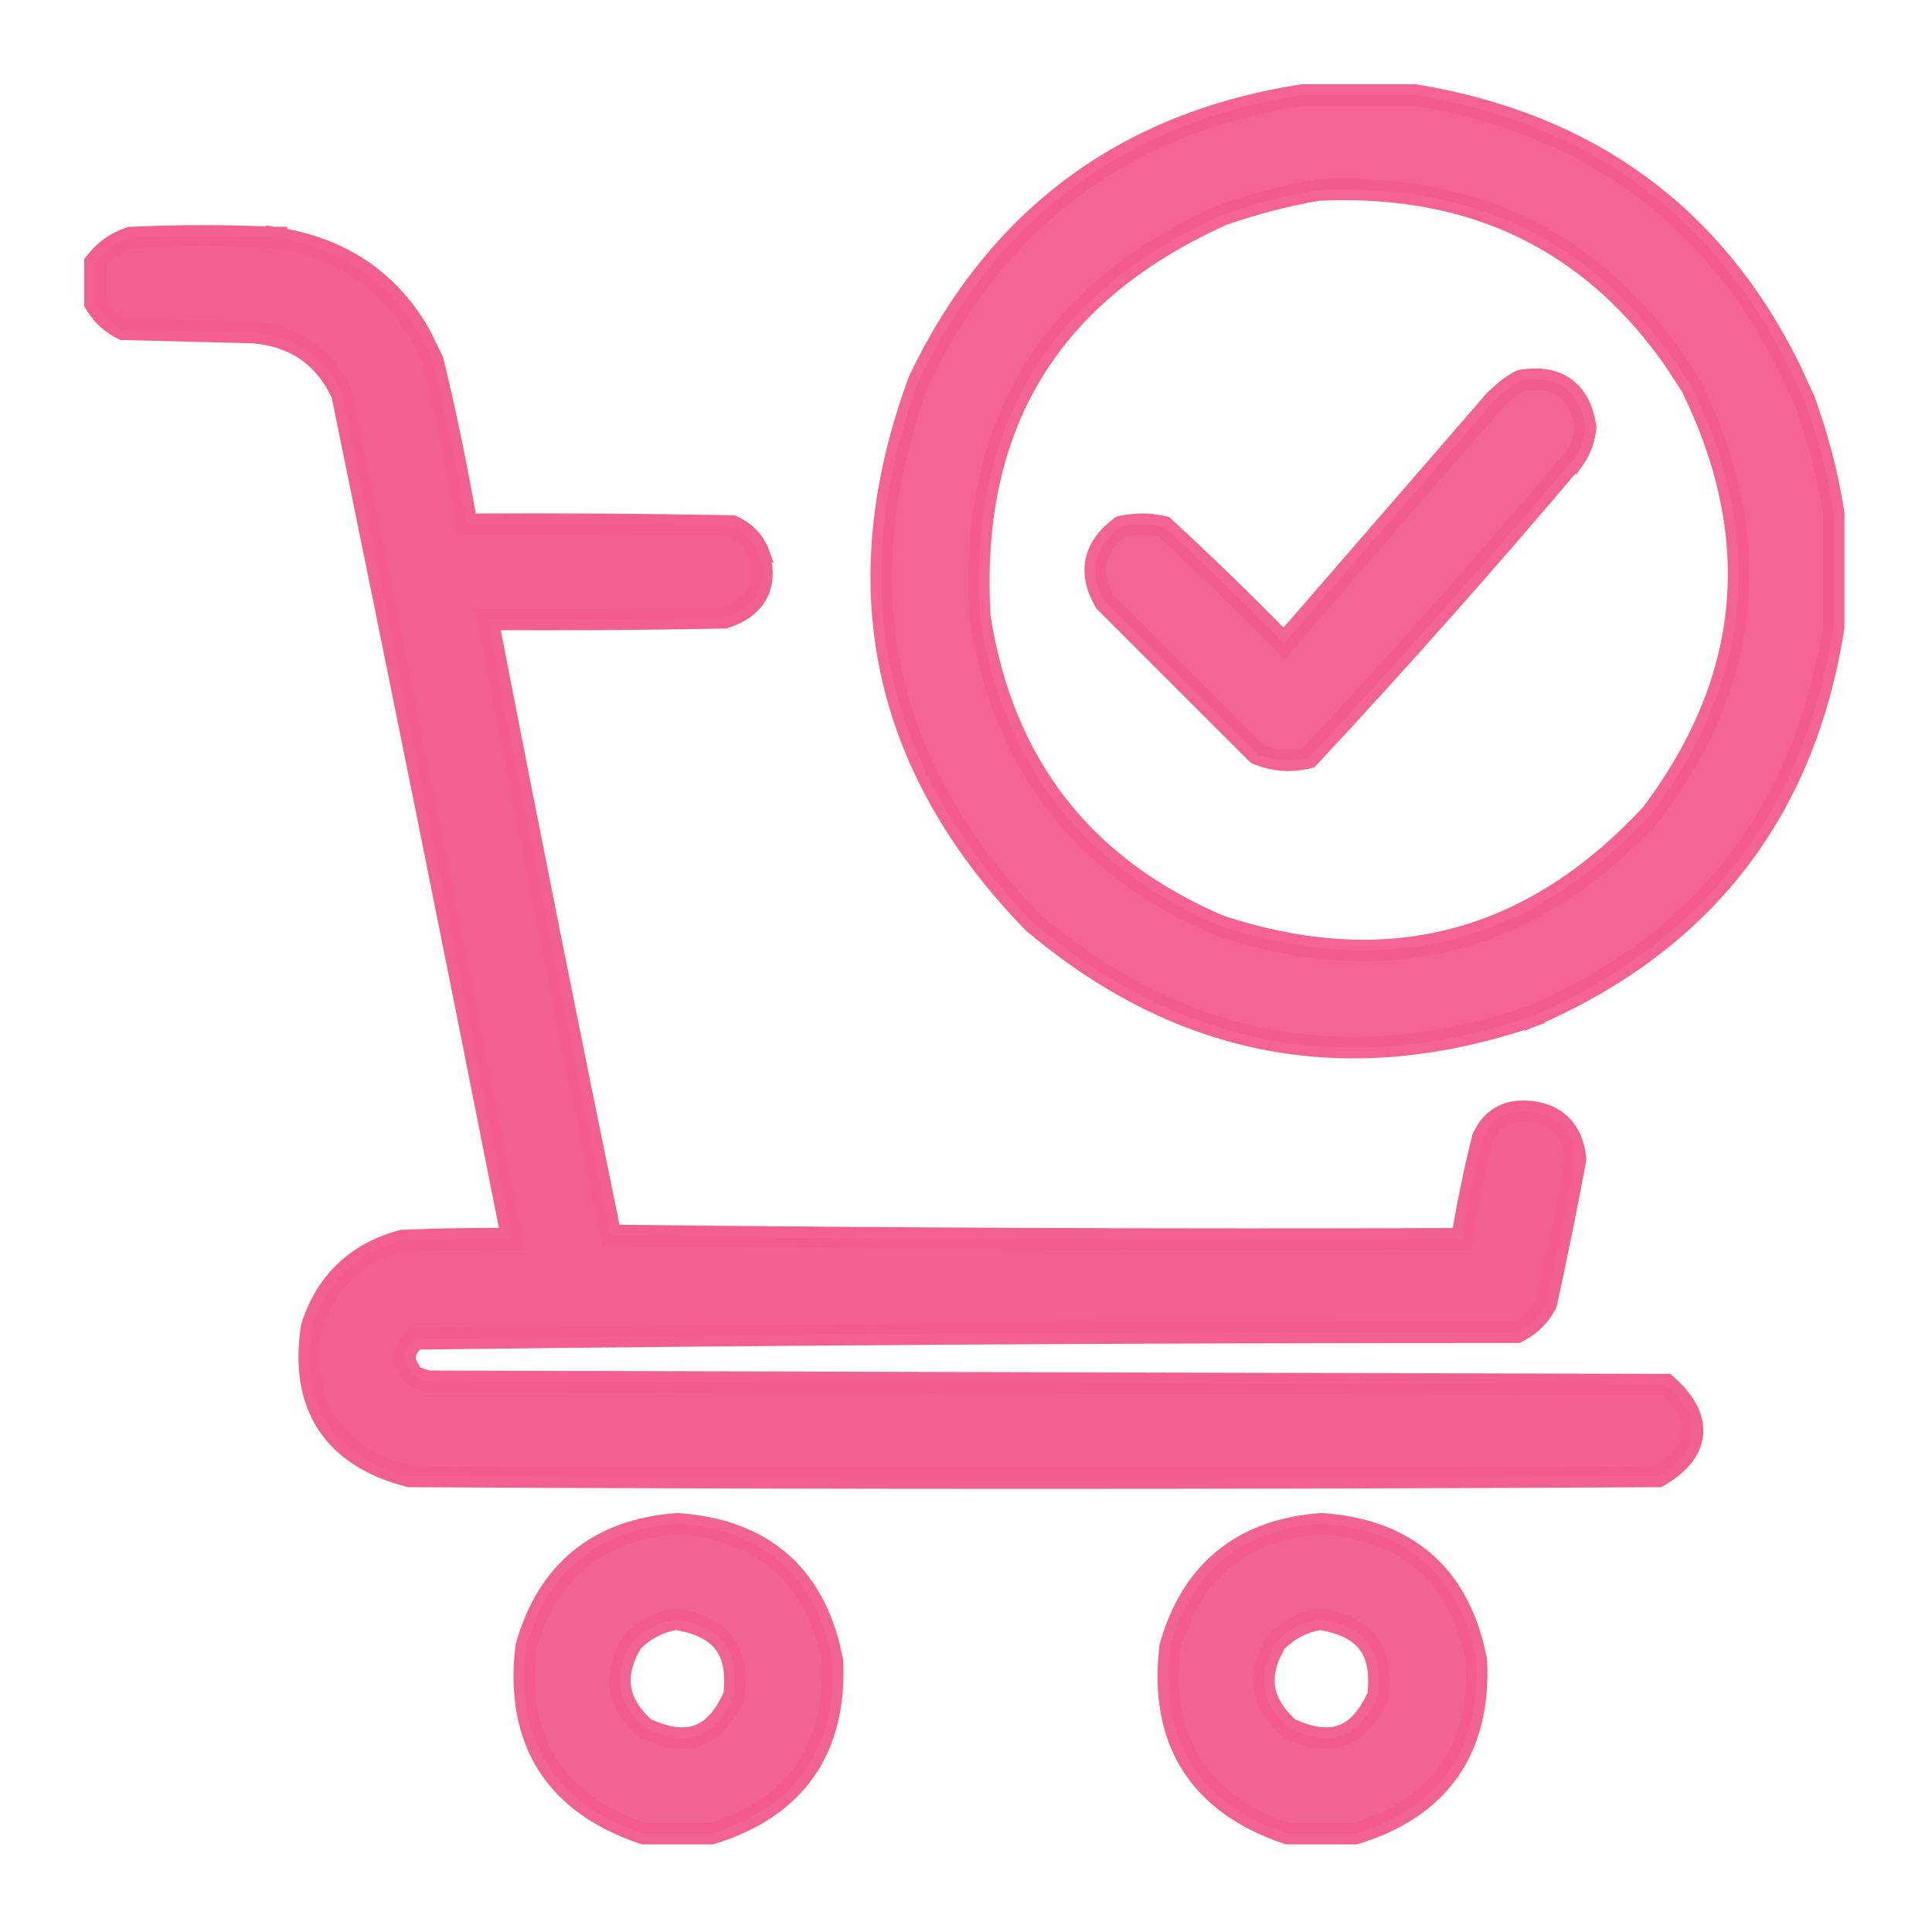 <?xml version="1.0" encoding="UTF-8"?> <svg xmlns="http://www.w3.org/2000/svg" width="18" height="18" viewBox="0 0 18 18" fill="none"><path opacity="0.947" d="M12.278 1.771C11.982 1.822 11.689 1.899 11.397 1.999C10.58 2.364 9.988 2.859 9.613 3.48C9.238 4.102 9.075 4.858 9.13 5.754C9.348 7.127 10.091 8.081 11.365 8.626C12.153 8.884 12.879 8.923 13.545 8.749C14.212 8.576 14.827 8.187 15.39 7.578C15.861 6.948 16.124 6.304 16.184 5.644C16.244 4.985 16.104 4.305 15.758 3.6L15.604 3.363C15.234 2.832 14.796 2.436 14.29 2.171C13.714 1.869 13.044 1.734 12.278 1.771ZM17.084 5.836L17.084 5.844C16.815 7.563 15.875 8.774 14.274 9.467L14.267 9.47L14.234 9.375L14.266 9.47C12.56 10.05 11.014 9.762 9.639 8.607L9.631 8.602C8.925 7.877 8.479 7.091 8.3 6.244C8.121 5.397 8.21 4.495 8.562 3.543L8.566 3.534C9.289 2.029 10.479 1.144 12.126 0.886L12.132 0.885H13.18L13.188 0.886C14.803 1.153 15.968 2.004 16.675 3.433L16.811 3.727L16.813 3.731L16.9 3.991C16.981 4.252 17.042 4.515 17.084 4.781L17.084 4.789V5.836Z" fill="#F35B8D" stroke="#F35B8D" stroke-width="0.2"></path><path opacity="0.965" d="M1.229 2.213C1.67 2.192 2.111 2.192 2.552 2.213H2.562L2.547 2.312L2.562 2.214C3.174 2.308 3.627 2.612 3.916 3.121L4.029 3.352L4.033 3.359L4.035 3.367C4.157 3.87 4.26 4.376 4.349 4.885C5.165 4.88 5.982 4.885 6.799 4.9H6.82L6.839 4.909C6.913 4.944 6.974 4.995 7.02 5.06L7.06 5.13L7.064 5.141H7.063C7.108 5.276 7.115 5.406 7.061 5.519C7.006 5.631 6.9 5.705 6.767 5.751L6.752 5.756H6.736C6.006 5.771 5.275 5.775 4.544 5.771C4.915 7.686 5.297 9.599 5.69 11.51C8.333 11.54 10.976 11.551 13.619 11.541C13.671 11.231 13.734 10.922 13.81 10.616L13.812 10.607L13.815 10.6C13.852 10.518 13.905 10.451 13.979 10.407C14.033 10.374 14.094 10.358 14.159 10.354H14.225C14.349 10.361 14.458 10.398 14.54 10.477C14.621 10.555 14.664 10.662 14.678 10.786L14.679 10.801L14.677 10.815C14.594 11.255 14.505 11.694 14.41 12.131L14.407 12.144L14.4 12.156C14.344 12.262 14.262 12.344 14.156 12.4L14.134 12.412H14.109C10.694 12.412 7.281 12.432 3.869 12.474C3.802 12.538 3.777 12.593 3.774 12.64C3.772 12.688 3.793 12.748 3.858 12.823C3.903 12.844 3.948 12.86 3.997 12.869C5.91 12.874 7.822 12.88 9.734 12.885C11.651 12.89 13.568 12.895 15.484 12.9H15.524L15.553 12.927C15.694 13.059 15.782 13.204 15.768 13.36C15.753 13.517 15.638 13.641 15.475 13.741L15.45 13.756H15.423C11.558 13.777 7.692 13.777 3.827 13.756H3.814L3.803 13.753C3.462 13.663 3.205 13.503 3.05 13.266C2.894 13.028 2.85 12.727 2.901 12.376L2.902 12.368L2.904 12.36C3.037 11.945 3.319 11.675 3.739 11.56L3.75 11.557H3.762C4.098 11.543 4.433 11.538 4.77 11.541C4.252 8.917 3.723 6.294 3.186 3.673C3.026 3.329 2.761 3.14 2.38 3.1V3.099C2.179 3.094 1.979 3.089 1.778 3.084C1.575 3.079 1.372 3.074 1.169 3.068H1.146L1.124 3.057C1.054 3.019 0.994 2.971 0.945 2.913L0.9 2.851L0.885 2.826V2.448L0.907 2.421C0.985 2.326 1.084 2.258 1.202 2.218L1.216 2.213H1.229Z" fill="#F35B8D" stroke="#F35B8D" stroke-width="0.2"></path><path opacity="0.938" d="M14.188 3.542C14.339 3.519 14.476 3.537 14.583 3.615C14.69 3.694 14.748 3.819 14.771 3.969L14.773 3.982L14.771 3.995C14.762 4.09 14.73 4.178 14.678 4.258L14.671 4.268L14.67 4.267C13.873 5.211 13.054 6.134 12.214 7.037L12.192 7.06L12.161 7.067C12.014 7.098 11.869 7.086 11.729 7.031L11.71 7.023L10.295 5.608L10.288 5.596C10.219 5.476 10.188 5.352 10.212 5.23C10.236 5.109 10.313 5.006 10.424 4.921L10.442 4.907L10.465 4.902C10.553 4.885 10.641 4.88 10.729 4.888L10.816 4.902L10.844 4.908L10.864 4.927C11.239 5.272 11.605 5.629 11.963 5.994C12.278 5.63 12.594 5.267 12.909 4.903C13.248 4.513 13.586 4.122 13.925 3.731L13.928 3.727L14.036 3.631C14.074 3.601 14.114 3.575 14.155 3.552L14.171 3.545L14.188 3.542Z" fill="#F35B8D" stroke="#F35B8D" stroke-width="0.2"></path><path opacity="0.946" d="M6.32 14.197C6.711 14.225 7.034 14.343 7.278 14.559C7.492 14.747 7.638 15.005 7.722 15.324L7.754 15.465L7.756 15.48C7.774 15.883 7.691 16.224 7.501 16.496C7.311 16.768 7.02 16.962 6.639 17.08L6.625 17.084H5.999L5.983 17.079C5.581 16.942 5.282 16.728 5.097 16.433C4.913 16.137 4.851 15.773 4.901 15.348L4.902 15.34L4.904 15.332C5.003 14.988 5.169 14.716 5.407 14.523C5.645 14.331 5.946 14.224 6.305 14.197L6.312 14.196L6.32 14.197ZM6.297 15.086C6.142 15.112 6.007 15.181 5.891 15.297C5.794 15.457 5.762 15.599 5.781 15.726C5.799 15.851 5.871 15.977 6.009 16.102C6.218 16.201 6.38 16.214 6.506 16.168C6.633 16.122 6.745 16.007 6.838 15.799C6.865 15.577 6.83 15.418 6.747 15.309C6.663 15.199 6.519 15.12 6.297 15.086Z" fill="#F35B8D" stroke="#F35B8D" stroke-width="0.2"></path><path opacity="0.946" d="M12.32 14.197C12.711 14.225 13.034 14.343 13.278 14.559C13.492 14.747 13.638 15.005 13.722 15.324L13.754 15.465L13.756 15.48C13.774 15.883 13.691 16.224 13.502 16.496C13.311 16.768 13.02 16.962 12.639 17.08L12.624 17.084H11.998L11.983 17.079C11.581 16.942 11.282 16.728 11.097 16.433C10.913 16.137 10.851 15.773 10.901 15.348L10.902 15.34L10.904 15.332C11.003 14.988 11.169 14.716 11.407 14.523C11.645 14.331 11.946 14.224 12.305 14.197L12.312 14.196L12.32 14.197ZM12.297 15.086C12.142 15.112 12.007 15.181 11.891 15.297C11.794 15.457 11.762 15.599 11.781 15.726C11.799 15.851 11.871 15.977 12.009 16.102C12.218 16.201 12.38 16.214 12.506 16.168C12.633 16.122 12.745 16.007 12.838 15.799C12.865 15.577 12.83 15.418 12.747 15.309C12.663 15.199 12.52 15.12 12.297 15.086Z" fill="#F35B8D" stroke="#F35B8D" stroke-width="0.2"></path></svg> 